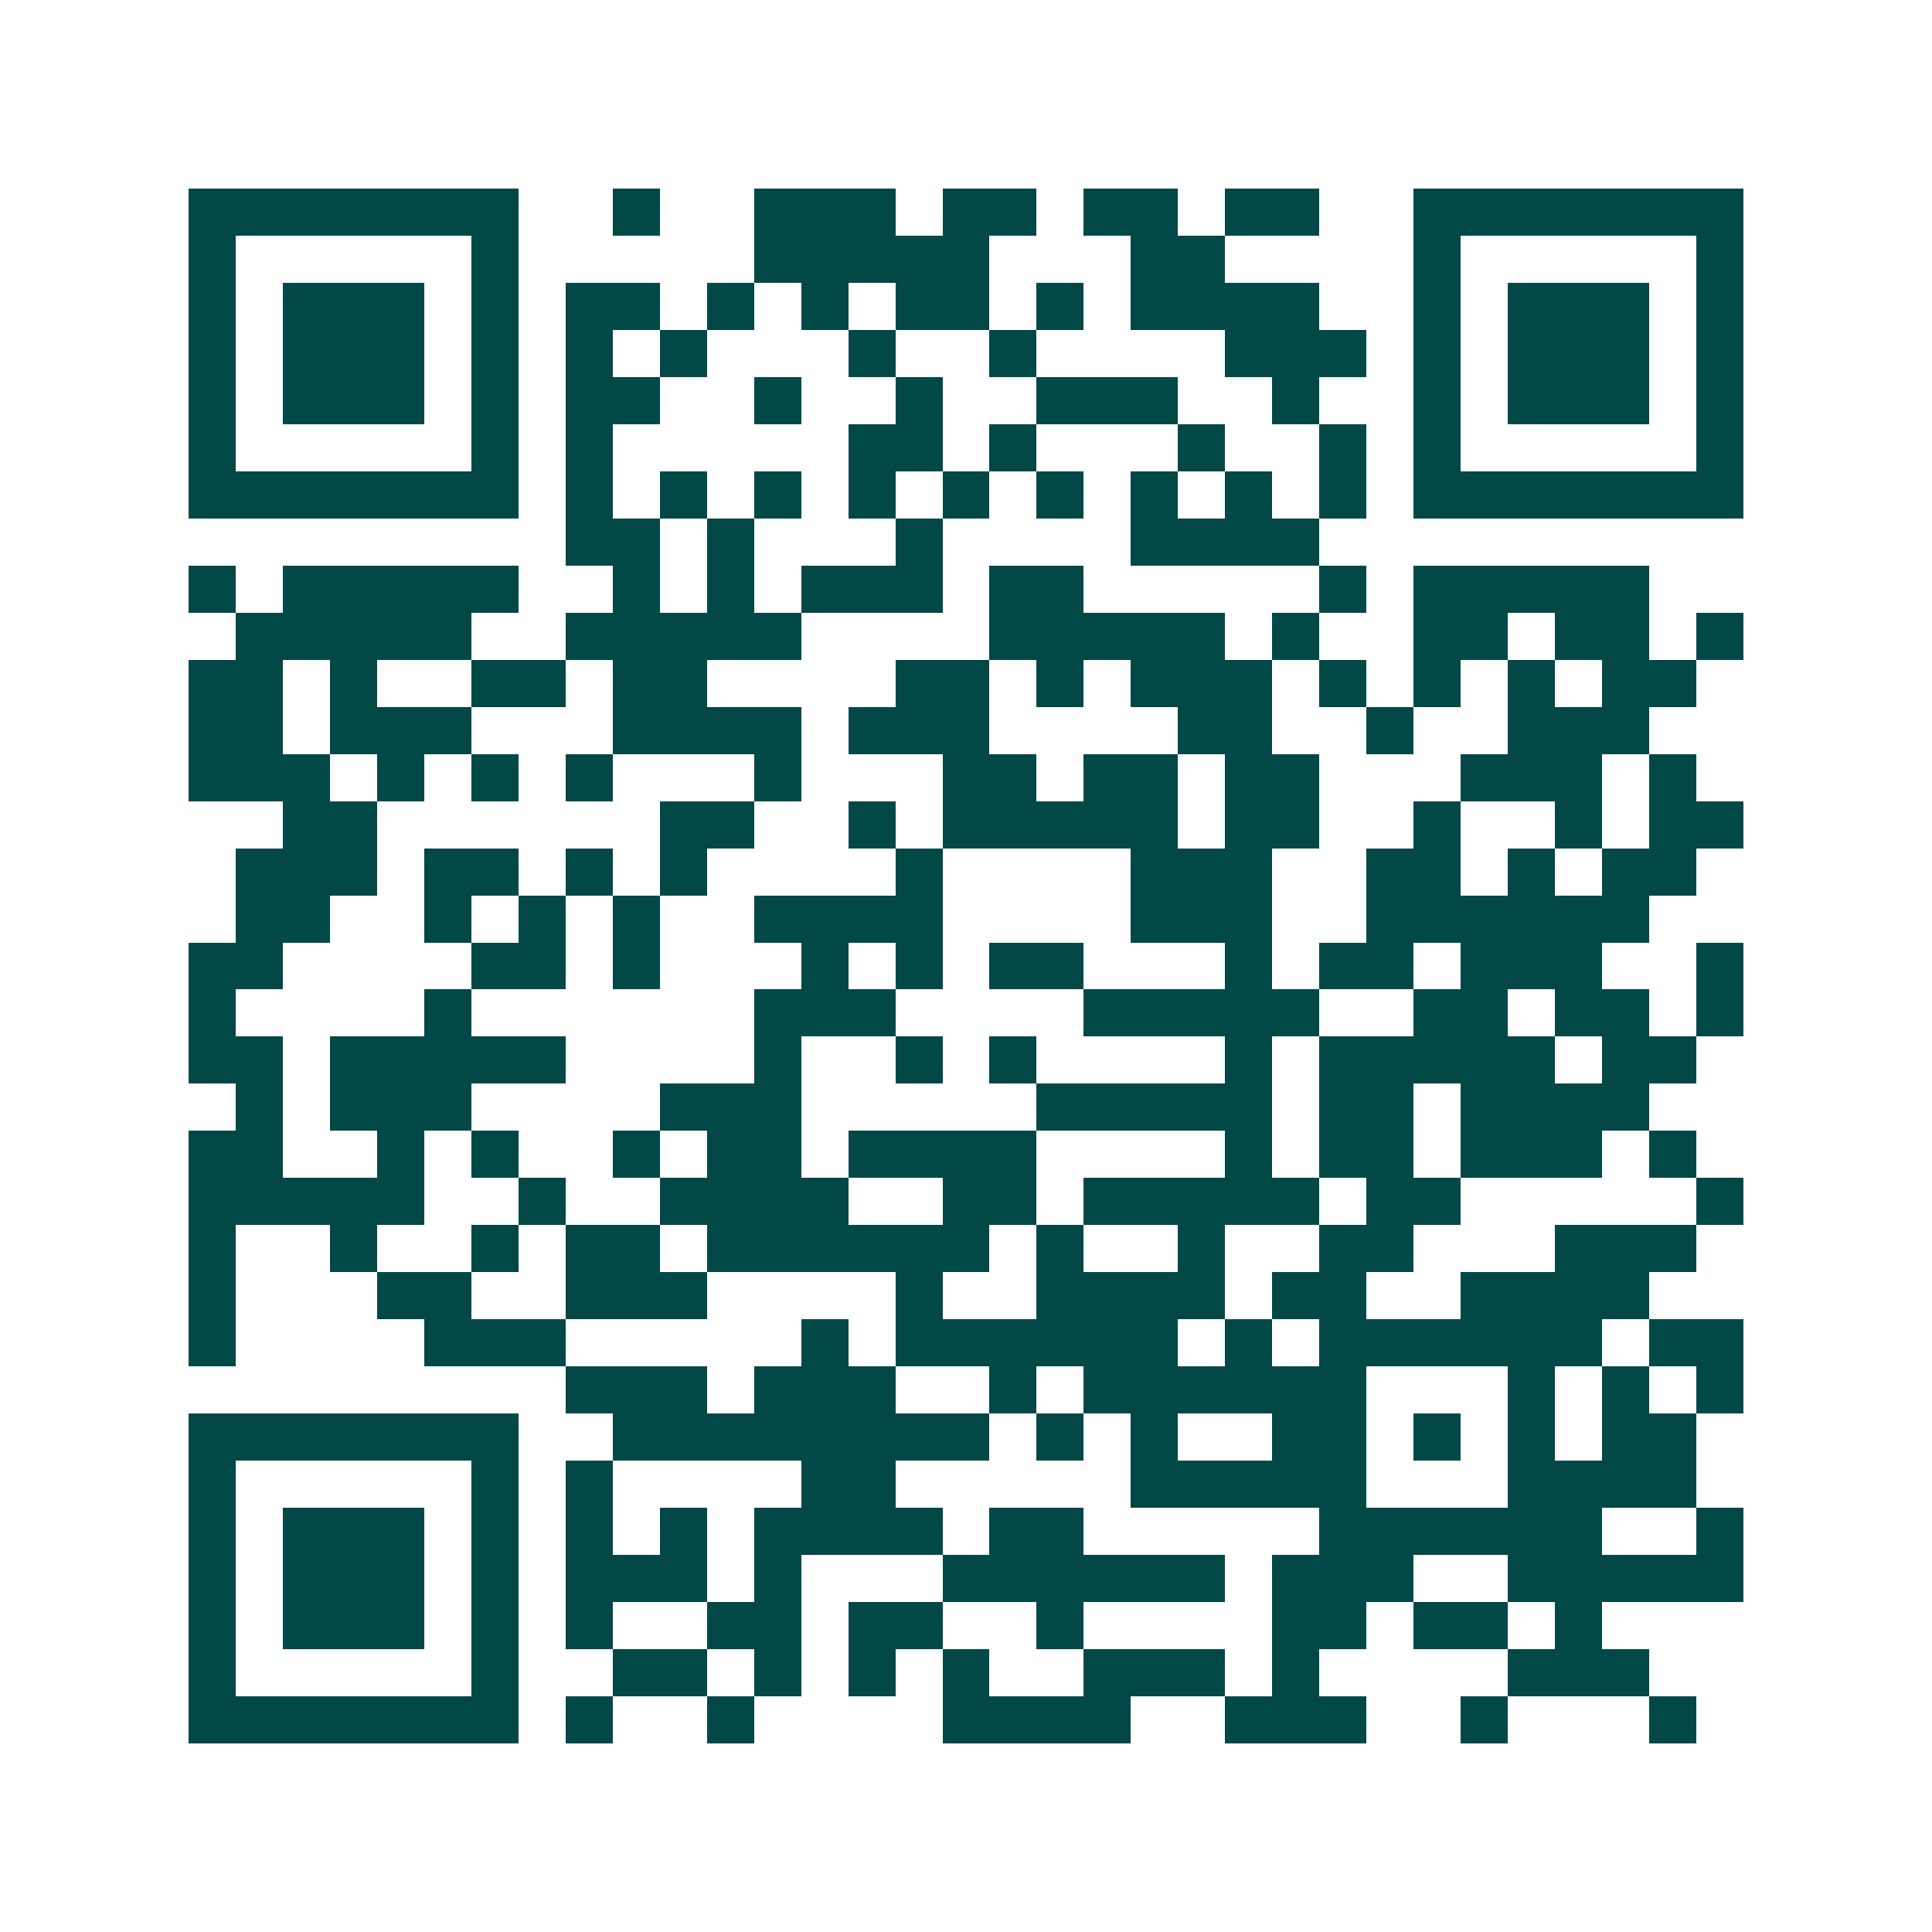 <svg xmlns="http://www.w3.org/2000/svg" width="200" height="200" viewBox="0 0 41 41" shape-rendering="crispEdges"><path fill="#ffffff" d="M0 0h41v41H0z"/><path stroke="#014847" d="M4 4.5h7m2 0h1m2 0h3m1 0h2m1 0h2m1 0h2m2 0h7M4 5.5h1m5 0h1m5 0h5m3 0h2m4 0h1m5 0h1M4 6.5h1m1 0h3m1 0h1m1 0h2m1 0h1m1 0h1m1 0h2m1 0h1m1 0h4m2 0h1m1 0h3m1 0h1M4 7.5h1m1 0h3m1 0h1m1 0h1m1 0h1m3 0h1m2 0h1m4 0h3m1 0h1m1 0h3m1 0h1M4 8.5h1m1 0h3m1 0h1m1 0h2m2 0h1m2 0h1m2 0h3m2 0h1m2 0h1m1 0h3m1 0h1M4 9.5h1m5 0h1m1 0h1m5 0h2m1 0h1m3 0h1m2 0h1m1 0h1m5 0h1M4 10.5h7m1 0h1m1 0h1m1 0h1m1 0h1m1 0h1m1 0h1m1 0h1m1 0h1m1 0h1m1 0h7M12 11.5h2m1 0h1m3 0h1m4 0h4M4 12.5h1m1 0h5m2 0h1m1 0h1m1 0h3m1 0h2m5 0h1m1 0h5M5 13.5h5m2 0h5m4 0h5m1 0h1m2 0h2m1 0h2m1 0h1M4 14.5h2m1 0h1m2 0h2m1 0h2m4 0h2m1 0h1m1 0h3m1 0h1m1 0h1m1 0h1m1 0h2M4 15.5h2m1 0h3m3 0h4m1 0h3m4 0h2m2 0h1m2 0h3M4 16.5h3m1 0h1m1 0h1m1 0h1m3 0h1m3 0h2m1 0h2m1 0h2m3 0h3m1 0h1M6 17.5h2m6 0h2m2 0h1m1 0h5m1 0h2m2 0h1m2 0h1m1 0h2M5 18.5h3m1 0h2m1 0h1m1 0h1m4 0h1m4 0h3m2 0h2m1 0h1m1 0h2M5 19.5h2m2 0h1m1 0h1m1 0h1m2 0h4m4 0h3m2 0h6M4 20.5h2m4 0h2m1 0h1m3 0h1m1 0h1m1 0h2m3 0h1m1 0h2m1 0h3m2 0h1M4 21.5h1m4 0h1m6 0h3m4 0h5m2 0h2m1 0h2m1 0h1M4 22.5h2m1 0h5m4 0h1m2 0h1m1 0h1m4 0h1m1 0h5m1 0h2M5 23.5h1m1 0h3m4 0h3m5 0h5m1 0h2m1 0h4M4 24.5h2m2 0h1m1 0h1m2 0h1m1 0h2m1 0h4m4 0h1m1 0h2m1 0h3m1 0h1M4 25.5h5m2 0h1m2 0h4m2 0h2m1 0h5m1 0h2m5 0h1M4 26.5h1m2 0h1m2 0h1m1 0h2m1 0h6m1 0h1m2 0h1m2 0h2m3 0h3M4 27.5h1m3 0h2m2 0h3m4 0h1m2 0h4m1 0h2m2 0h4M4 28.5h1m4 0h3m5 0h1m1 0h6m1 0h1m1 0h6m1 0h2M12 29.5h3m1 0h3m2 0h1m1 0h6m3 0h1m1 0h1m1 0h1M4 30.5h7m2 0h8m1 0h1m1 0h1m2 0h2m1 0h1m1 0h1m1 0h2M4 31.5h1m5 0h1m1 0h1m4 0h2m5 0h5m3 0h4M4 32.5h1m1 0h3m1 0h1m1 0h1m1 0h1m1 0h4m1 0h2m5 0h6m2 0h1M4 33.5h1m1 0h3m1 0h1m1 0h3m1 0h1m3 0h6m1 0h3m2 0h5M4 34.5h1m1 0h3m1 0h1m1 0h1m2 0h2m1 0h2m2 0h1m4 0h2m1 0h2m1 0h1M4 35.5h1m5 0h1m2 0h2m1 0h1m1 0h1m1 0h1m2 0h3m1 0h1m4 0h3M4 36.5h7m1 0h1m2 0h1m4 0h4m2 0h3m2 0h1m3 0h1"/></svg>
